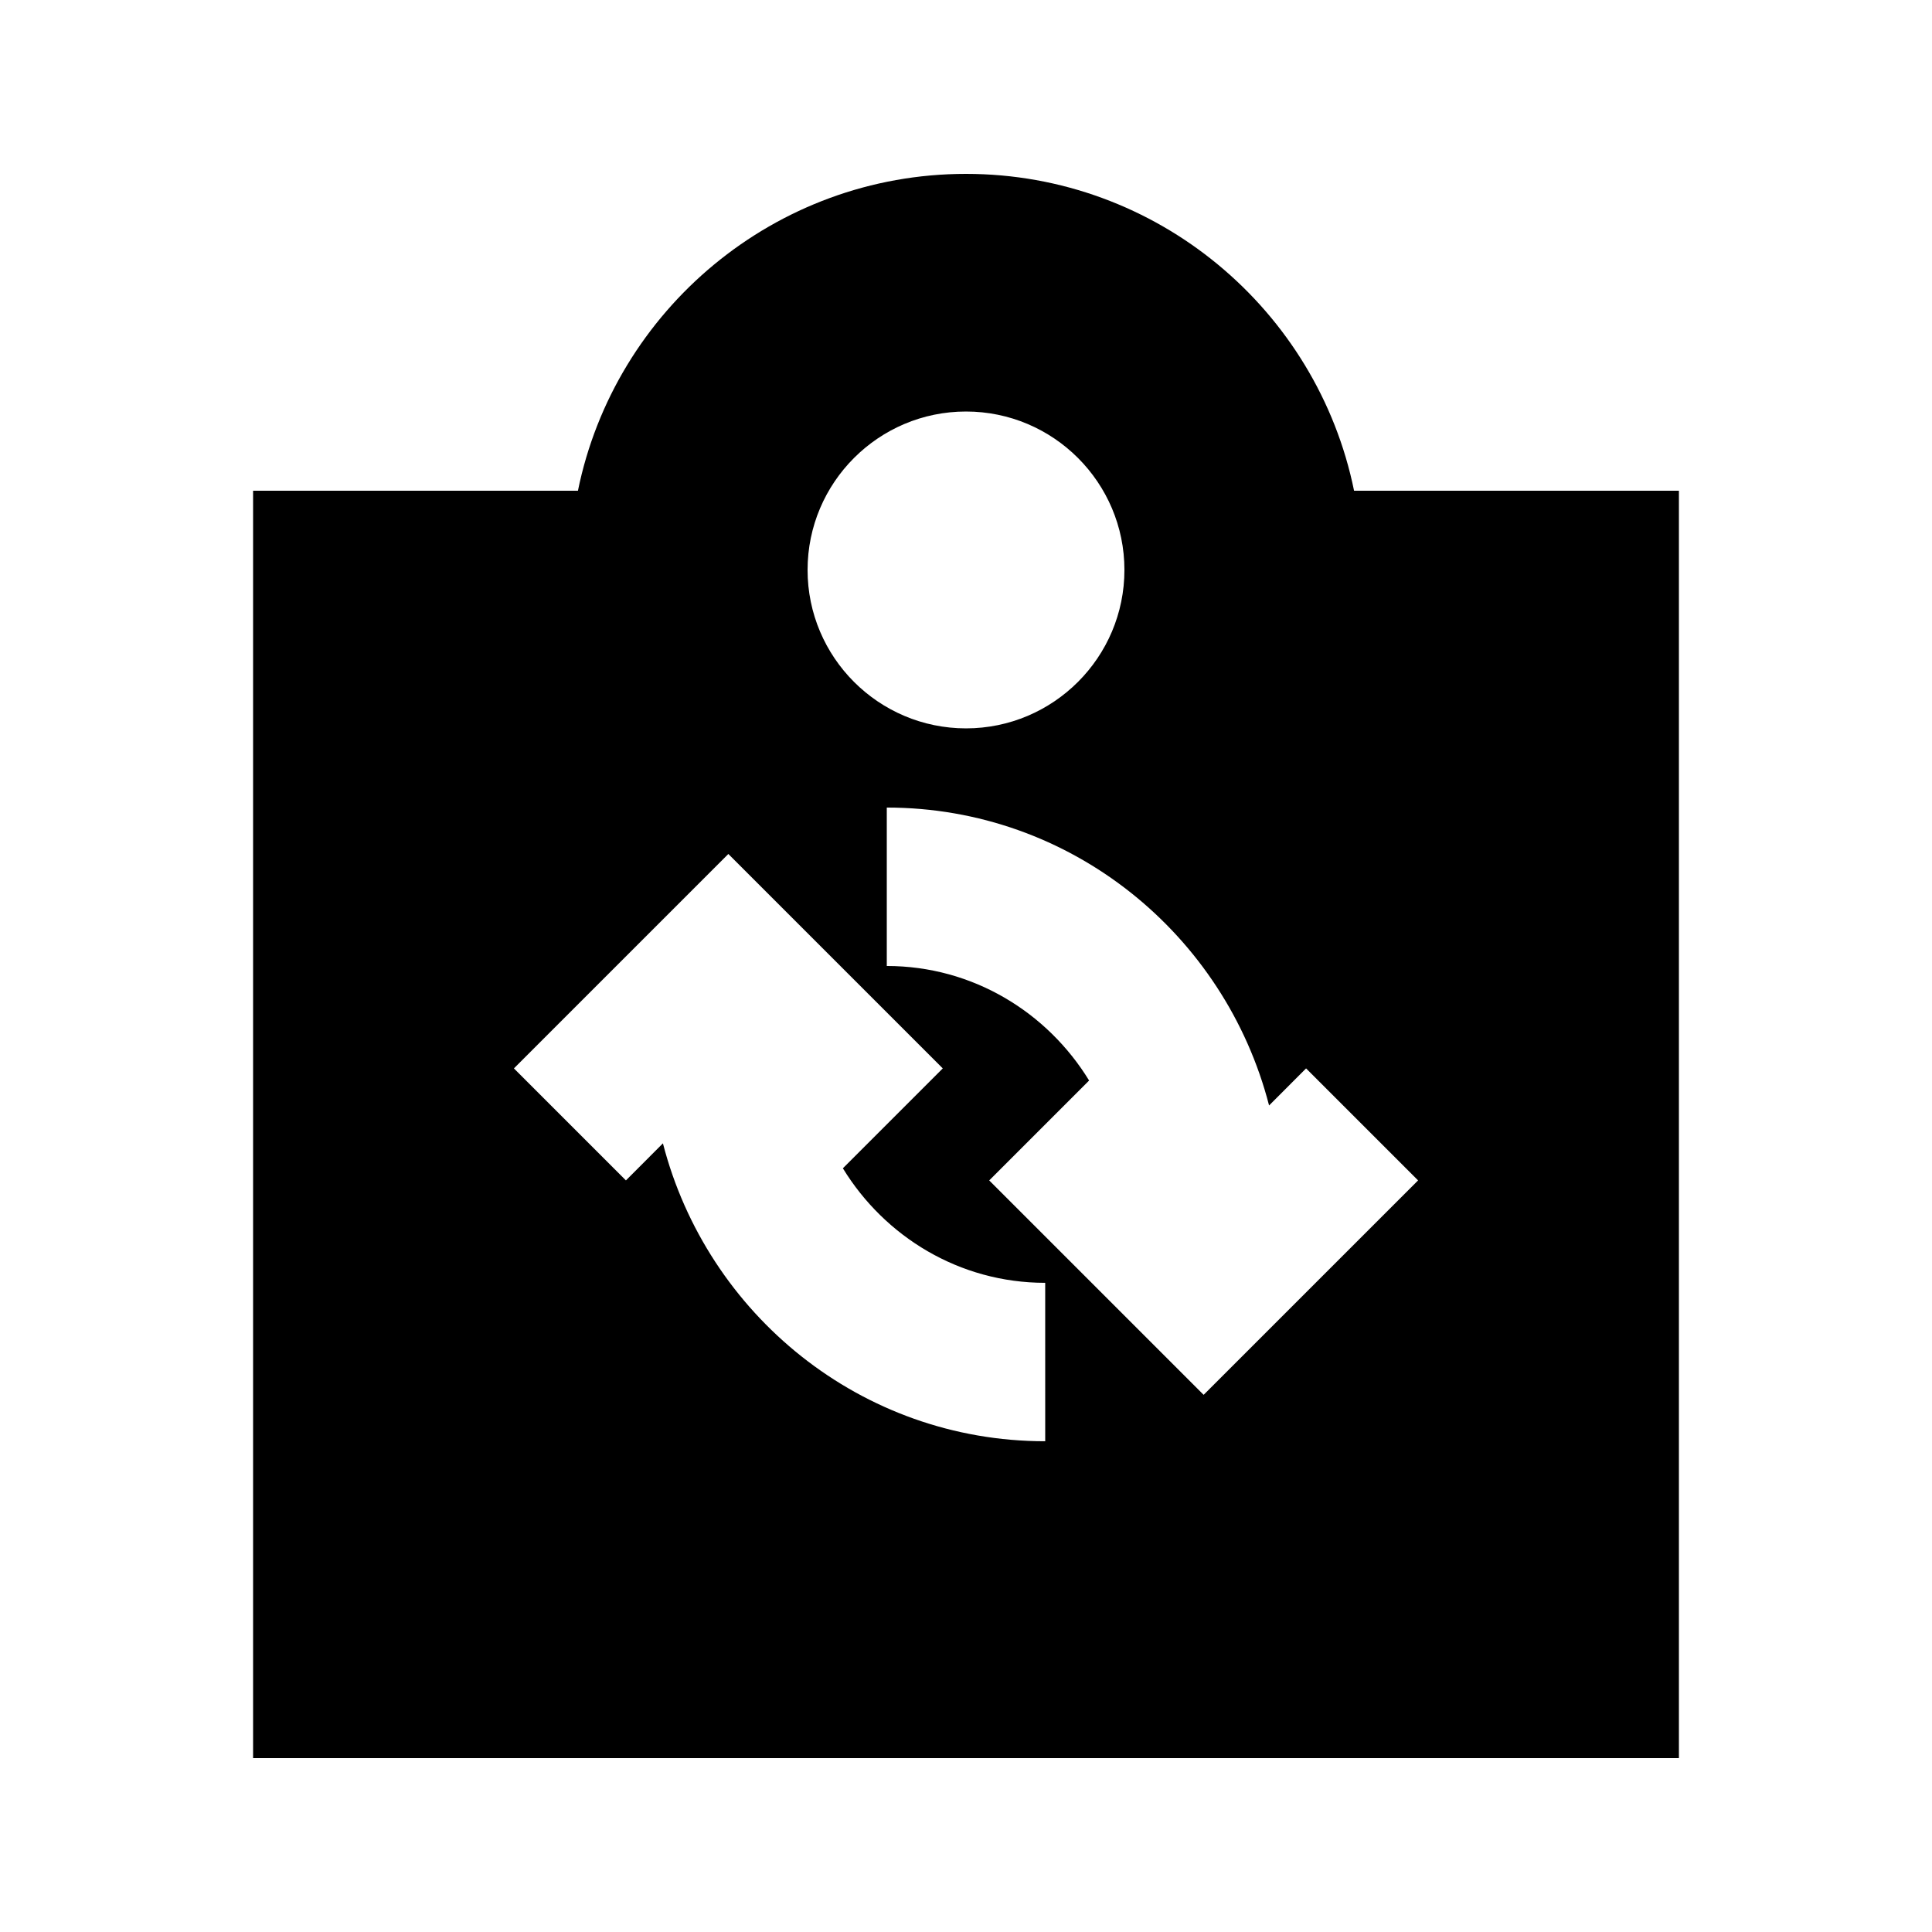 <?xml version="1.0" encoding="UTF-8"?>
<!-- Uploaded to: ICON Repo, www.svgrepo.com, Generator: ICON Repo Mixer Tools -->
<svg fill="#000000" width="800px" height="800px" version="1.1" viewBox="144 144 512 512" xmlns="http://www.w3.org/2000/svg">
 <path d="m400 190.08c-50.699 0-93.102 36.129-102.84 83.969h-86.09v335.87h377.86v-335.87h-86.09c-9.738-47.84-52.141-83.969-102.84-83.969zm0 62.977c23.152 0 41.984 18.828 41.984 41.984 0 23.152-18.828 41.984-41.984 41.984-23.152 0-41.984-18.828-41.984-41.984s18.828-41.984 41.984-41.984zm20.992 272.89c-48.848 0-89.637-33.672-101.31-78.949l-9.805 9.824-29.684-29.684 56.828-56.824 56.824 56.824-26.473 26.473c11.086 18.113 30.883 30.352 53.617 30.352zm41.984-12.301-56.824-56.824 26.473-26.473c-11.09-18.113-30.883-30.352-53.617-30.352v-41.984c48.848 0 89.637 33.672 101.31 78.949l9.805-9.824 29.684 29.684z"/>
</svg>